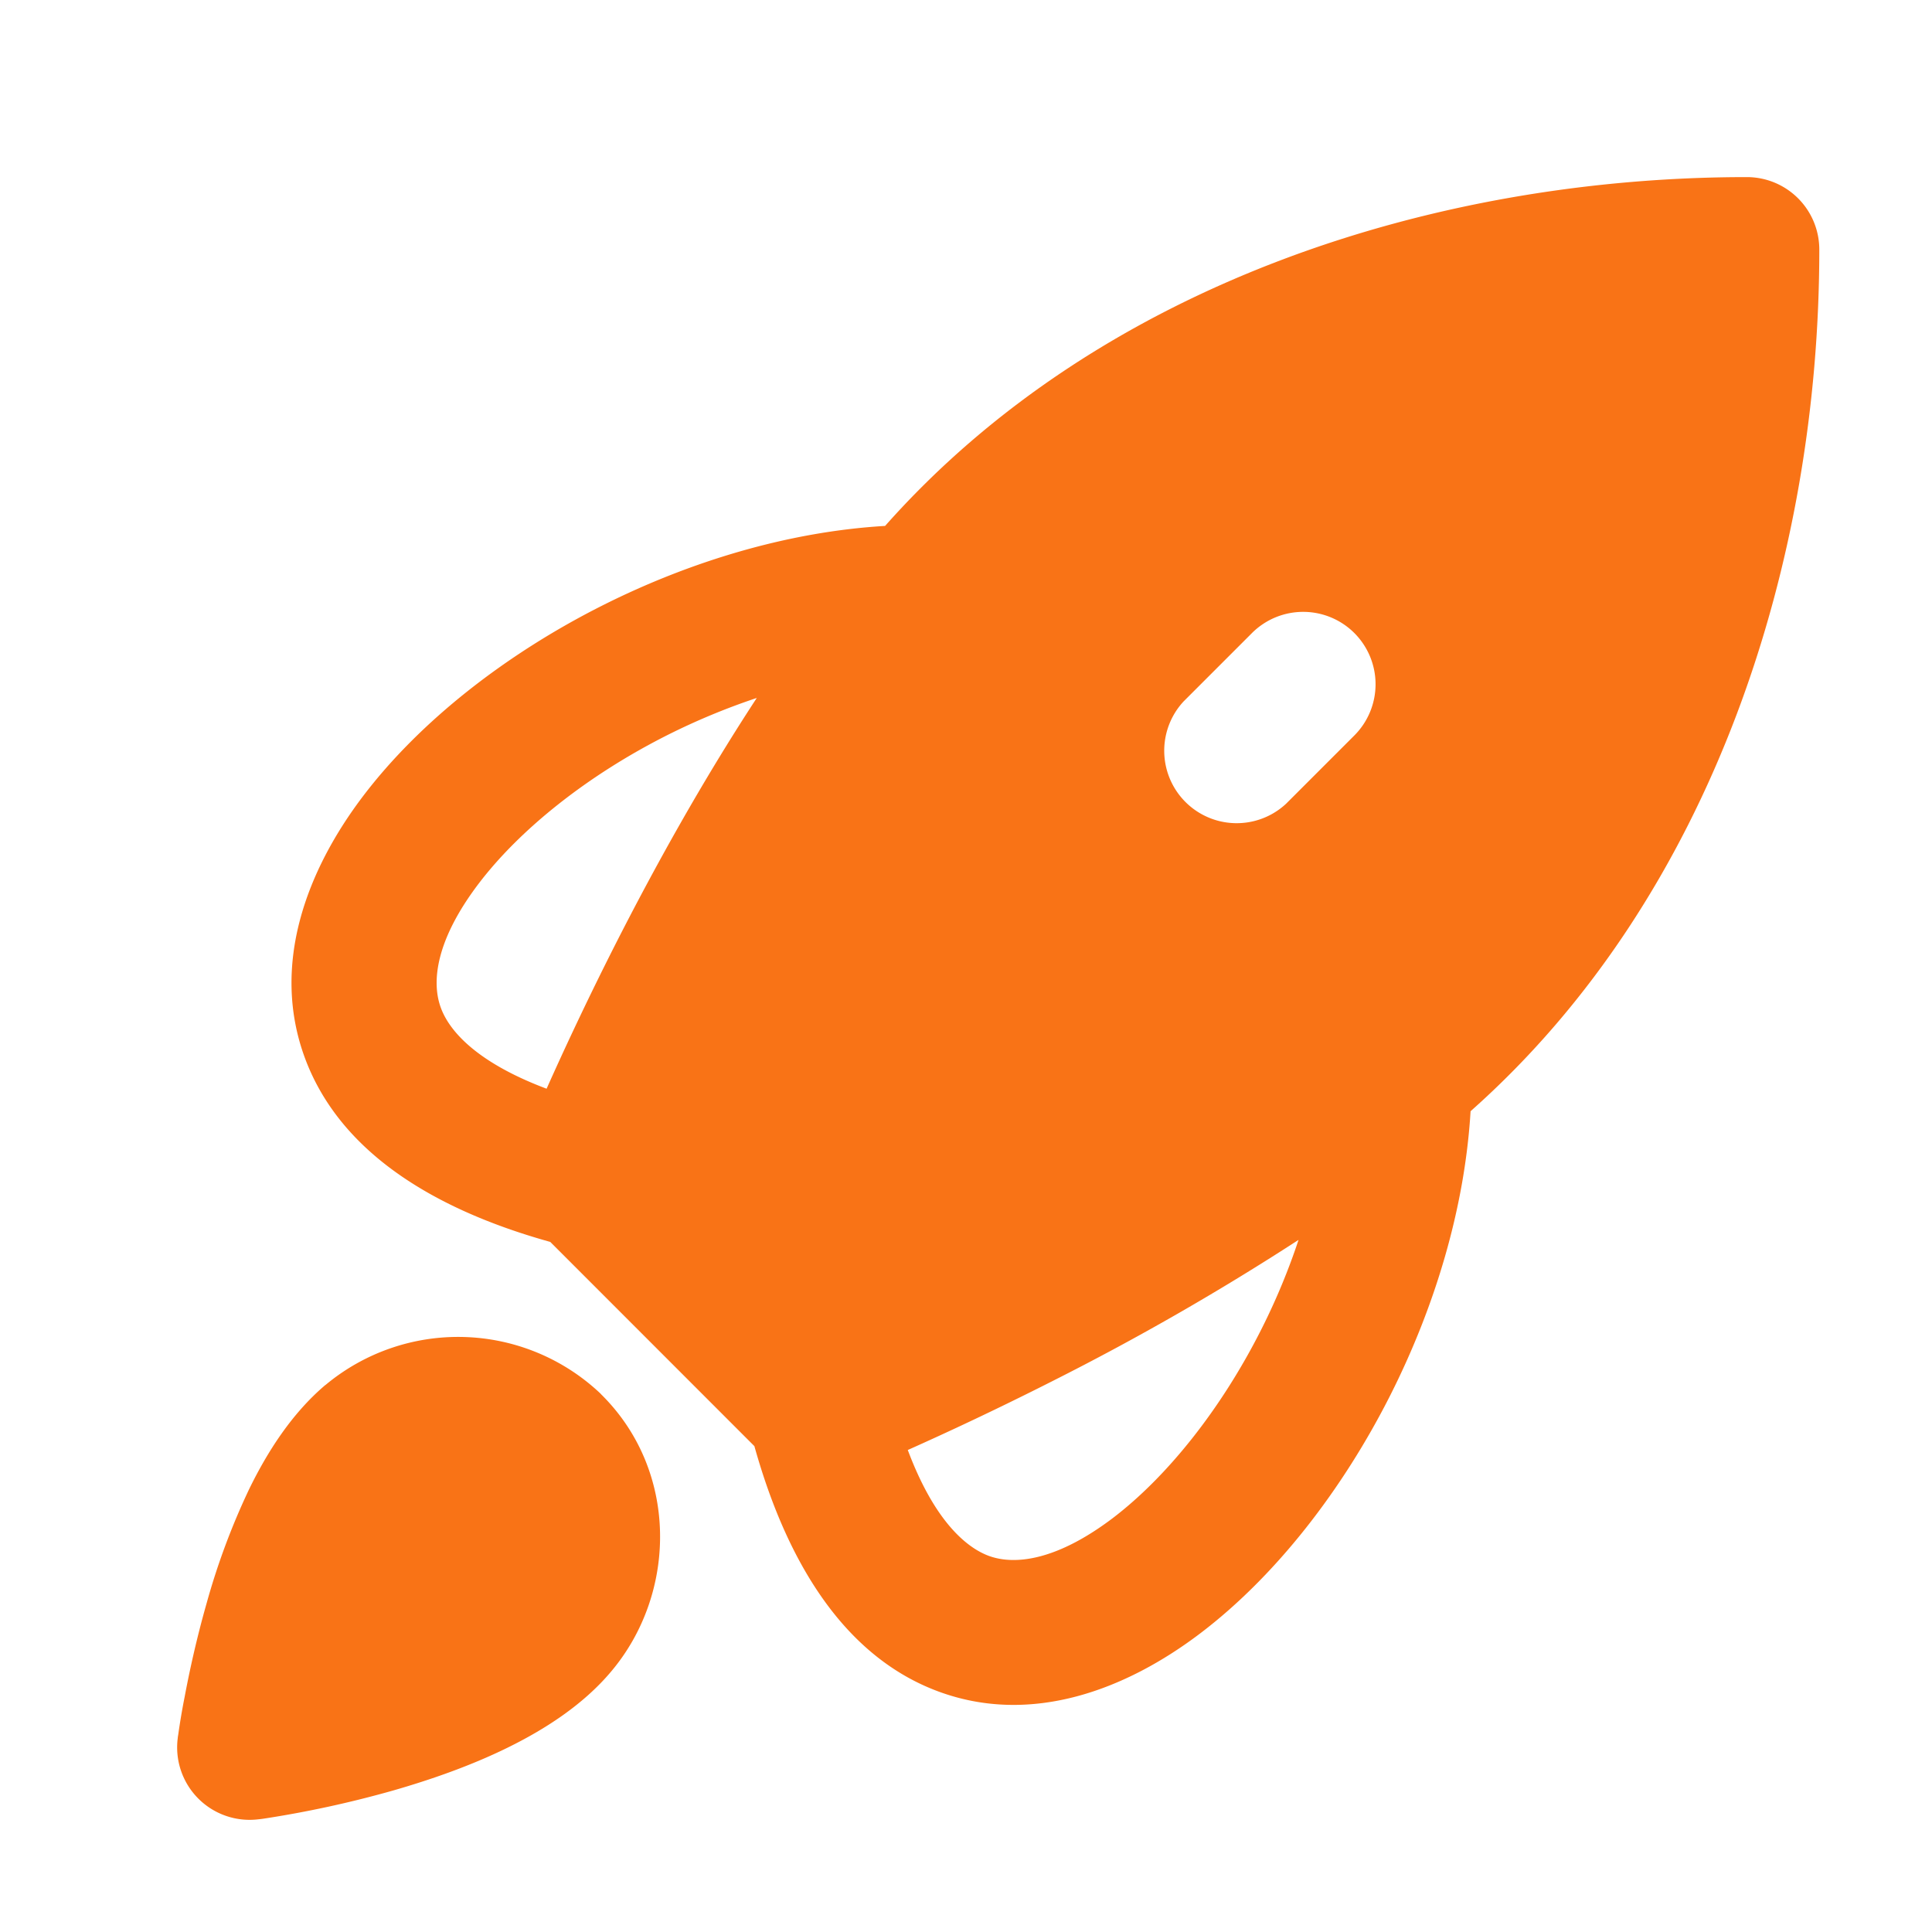 <svg xmlns="http://www.w3.org/2000/svg" width="32" height="32" viewBox="0 0 24 24"><path fill="#f97316" transform="translate(-2, -2) scale(1.2)" d="M10.83 7.11c2.238-2.523 5.72-3.61 8.92-3.61a.75.75 0 0 1 .75.75c0 3.2-1.087 6.682-3.61 8.92c-.061 1.016-.375 2.033-.824 2.926c-.5.994-1.195 1.887-1.973 2.478c-.761.578-1.745.963-2.717.601c-.92-.343-1.54-1.25-1.9-2.538l-2.113-2.114c-1.288-.359-2.195-.979-2.538-1.899c-.362-.972.023-1.956.601-2.717c.591-.778 1.484-1.473 2.478-1.973c.893-.449 1.91-.763 2.925-.823M9.5 8.892a7 7 0 0 0-.922.383c-.836.421-1.533.982-1.957 1.54c-.437.576-.493 1.01-.39 1.286c.083.226.352.557 1.094.836c.169-.379.412-.903.717-1.504c.388-.763.882-1.66 1.458-2.54m1.564 7.784c.278.742.61 1.01.836 1.095c.275.102.71.046 1.286-.39c.558-.425 1.119-1.122 1.54-1.958q.227-.451.383-.922a27 27 0 0 1-2.54 1.458c-.602.305-1.126.548-1.505.717m-6.029-.672a2.144 2.144 0 0 1 2.848.088l.009.01c.799.79.786 2.054.103 2.865c-.295.352-.698.606-1.077.792c-.387.19-.804.333-1.175.44a11 11 0 0 1-1.358.295l-.024.003l-.008.001H4.35a.75.75 0 0 1-.843-.842v-.003l.001-.008l.004-.024a7 7 0 0 1 .066-.389c.047-.251.121-.596.228-.971a7.3 7.3 0 0 1 .439-1.178c.185-.38.439-.783.79-1.08M15.687 8.22a.75.75 0 0 0-1.06 0l-.707.707a.75.75 0 0 0 1.06 1.06l.707-.707a.75.75 0 0 0 0-1.06"/></svg>
